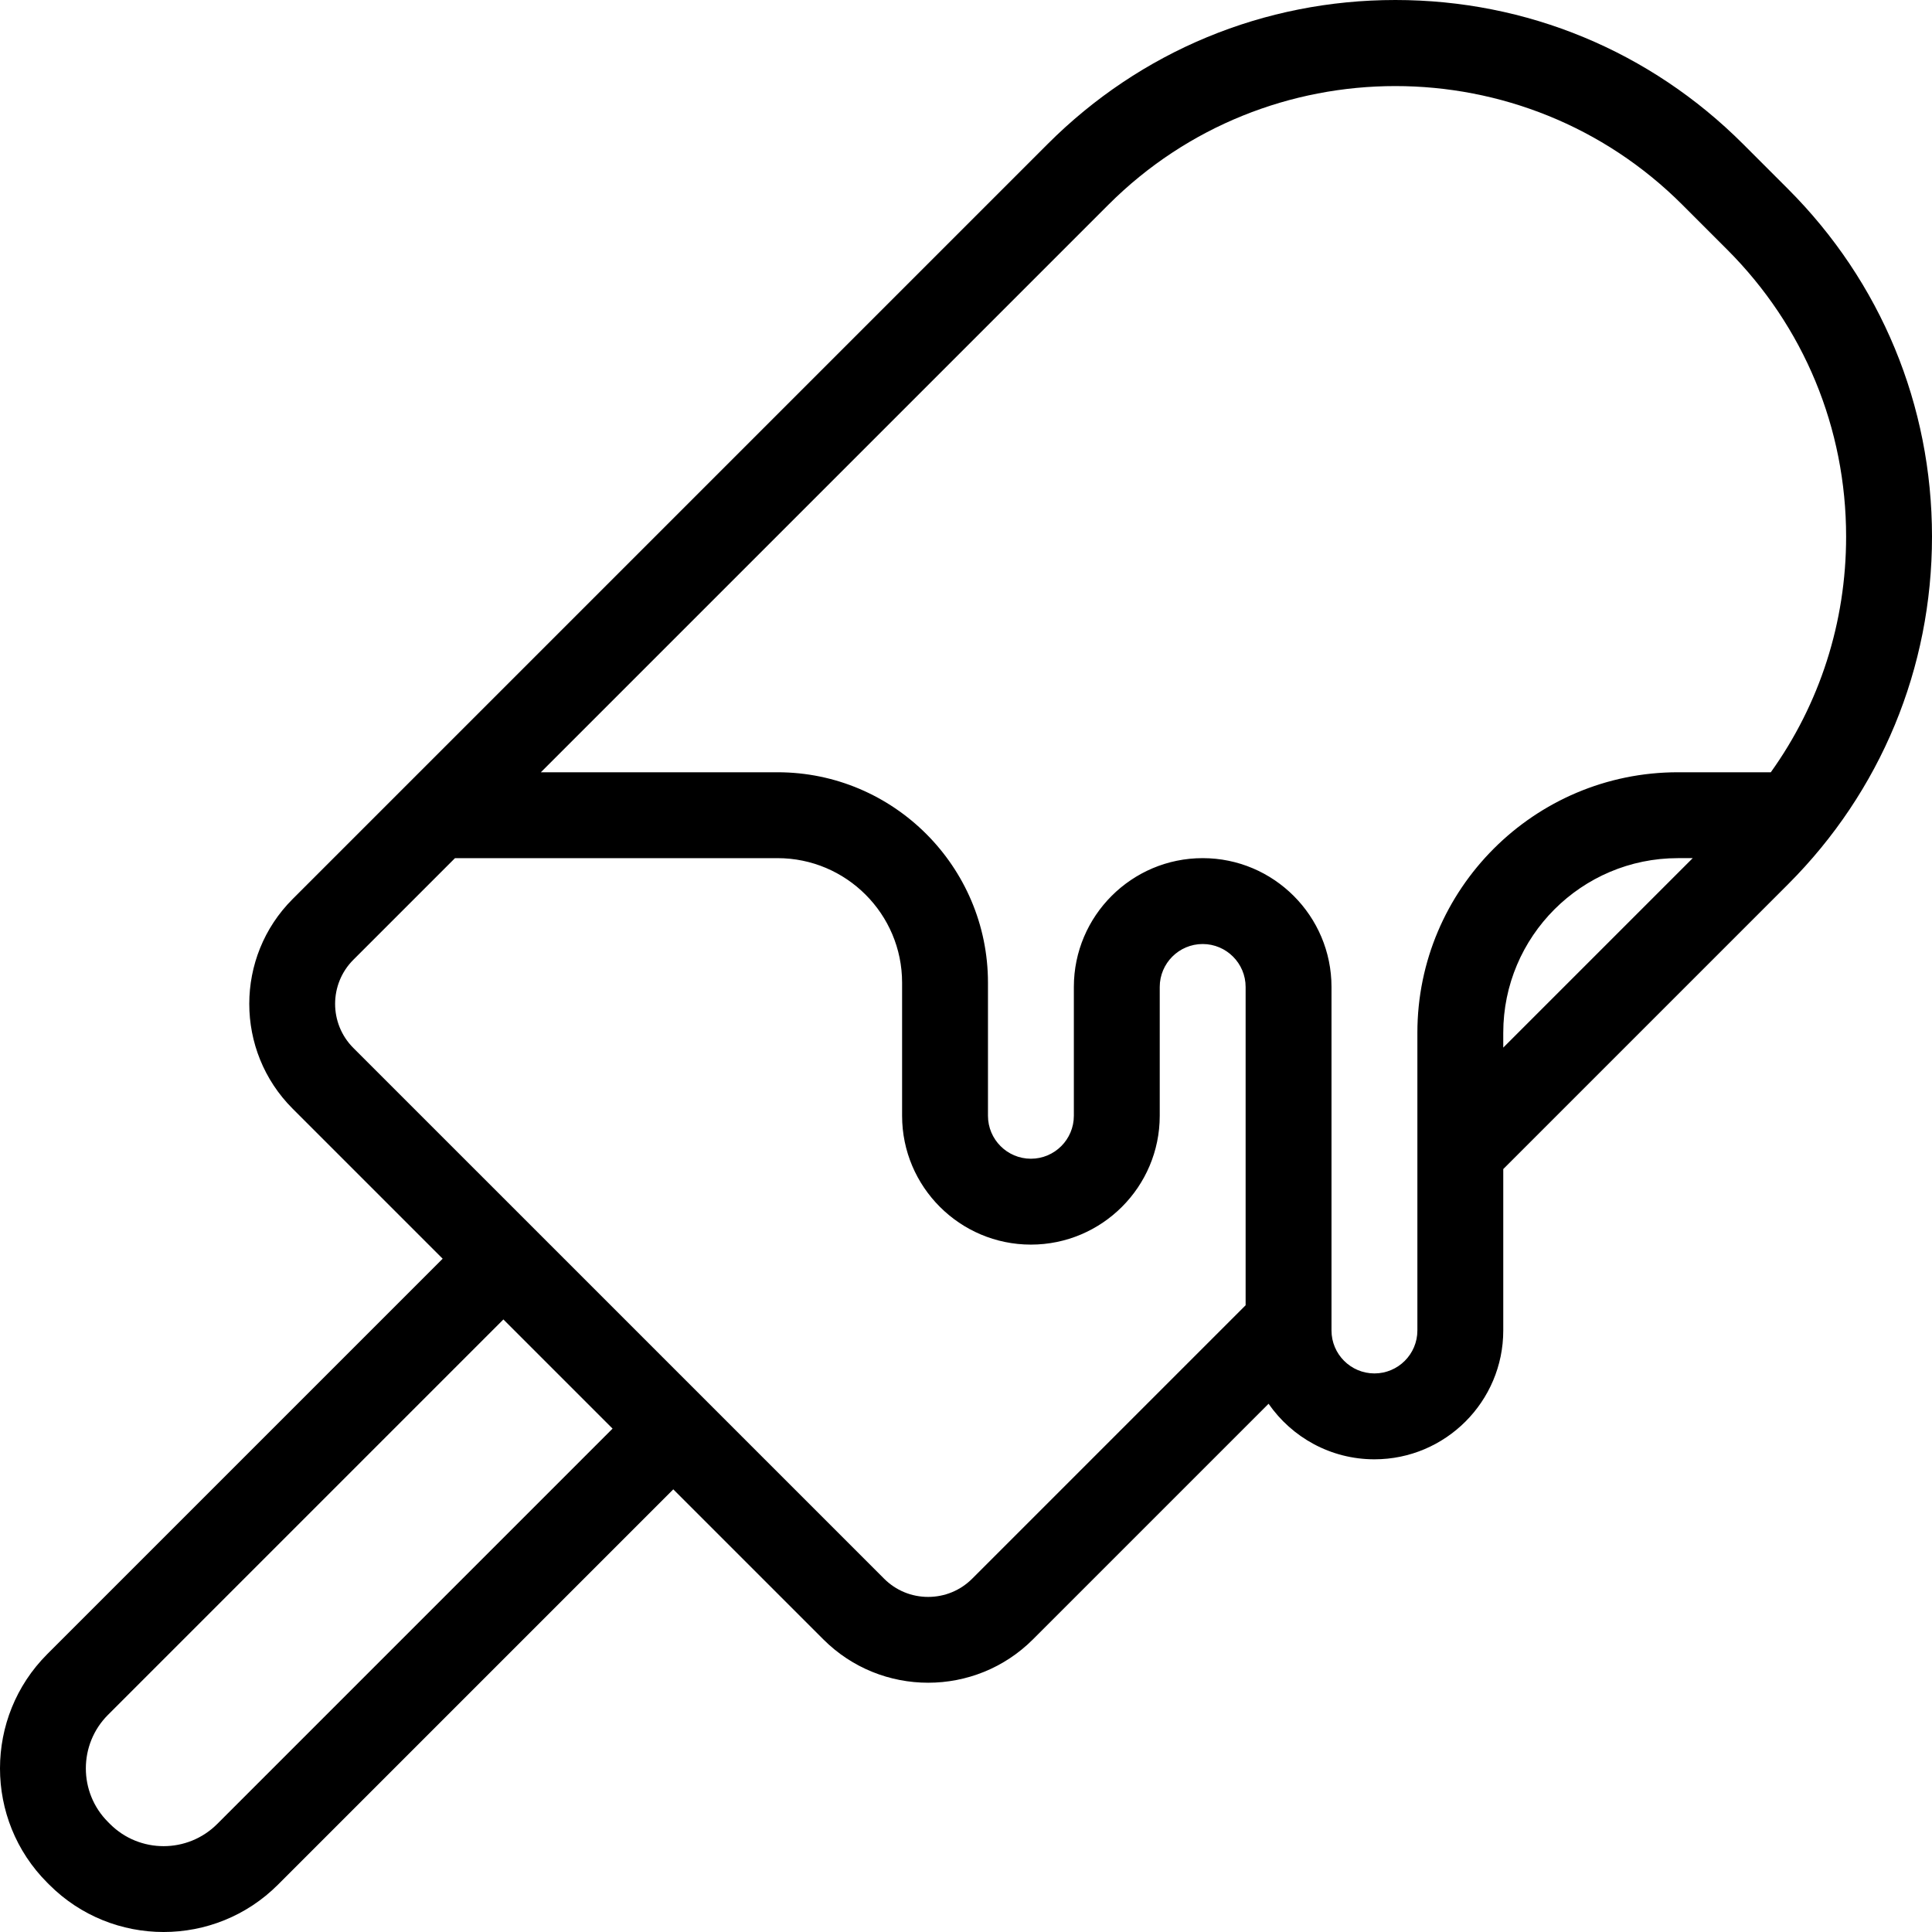<?xml version='1.0' encoding='iso-8859-1'?>
<!DOCTYPE svg PUBLIC '-//W3C//DTD SVG 1.1//EN' 'http://www.w3.org/Graphics/SVG/1.1/DTD/svg11.dtd'>
<!-- Uploaded to: SVG Repo, www.svgrepo.com, Generator: SVG Repo Mixer Tools -->
<svg fill="#000000" height="800px" width="800px" version="1.1" xmlns="http://www.w3.org/2000/svg" viewBox="0 0 460 460" xmlns:xlink="http://www.w3.org/1999/xlink" enable-background="new 0 0 460 460">
  <path d="m460,127.772c0-31.273-12.178-60.673-34.291-82.787l-10.694-10.694c-22.113-22.113-51.513-34.291-82.786-34.291-31.274,0-60.674,12.178-82.787,34.291l-179.772,179.773c-13.758,13.758-13.758,36.144 1.42109e-14,49.903l35.727,35.726-94.142,94.142c-15.005,15.006-15.005,39.421-0.004,54.422l.484,.485c0.002,0.001 0.003,0.003 0.004,0.004 7.503,7.504 17.356,11.254 27.213,11.254 9.854,0 19.712-3.752 27.214-11.253l94.142-94.143 35.727,35.726c6.879,6.879 15.916,10.319 24.952,10.319 9.036,0 18.072-3.44 24.952-10.319l56.103-56.103c5.543,7.985 14.772,13.227 25.207,13.227 16.912,0 30.672-13.759 30.672-30.672v-38.434l67.79-67.79c22.111-22.113 34.289-51.513 34.289-82.786zm-314.151,212.373l-94.141,94.143c-7.035,7.031-18.479,7.032-25.51,0l-.484-.485c-7.033-7.032-7.033-18.476 0-25.508l94.142-94.143 25.993,25.993zm85.629,35.726c-2.803,2.803-6.529,4.346-10.492,4.346-3.964,0-7.69-1.543-10.492-4.346l-126.365-126.363c-5.786-5.786-5.786-15.2 0-20.986l24.202-24.202h76.805c16.348,0 29.649,13.3 29.649,29.649v31.694c0,16.912 13.759,30.672 30.672,30.672s30.672-13.759 30.672-30.672v-30.672c0-5.638 4.587-10.224 10.224-10.224s10.224,4.586 10.224,10.224v75.782l-65.099,65.098zm105.994-59.089c0,5.638-4.587,10.224-10.224,10.224-5.637,0-10.224-4.586-10.224-10.224v-81.791c0-16.912-13.759-30.672-30.672-30.672s-30.672,13.759-30.672,30.672v30.672c0,5.638-4.587,10.224-10.224,10.224s-10.224-4.586-10.224-10.224v-31.694c0-27.623-22.473-50.097-50.097-50.097h-56.357l135.123-135.122c18.838-18.838 43.583-28.257 68.327-28.257 24.745,0 49.49,9.419 68.328,28.257l10.694,10.695c18.251,18.251 28.302,42.517 28.302,68.327 0,20.402-6.285,39.836-17.931,56.1h-22.124c-34.201,0-62.025,27.824-62.025,62.024v70.886zm20.447-70.886c0-22.925 18.652-41.577 41.577-41.577h3.533l-45.11,45.11v-3.533z"/>
</svg>